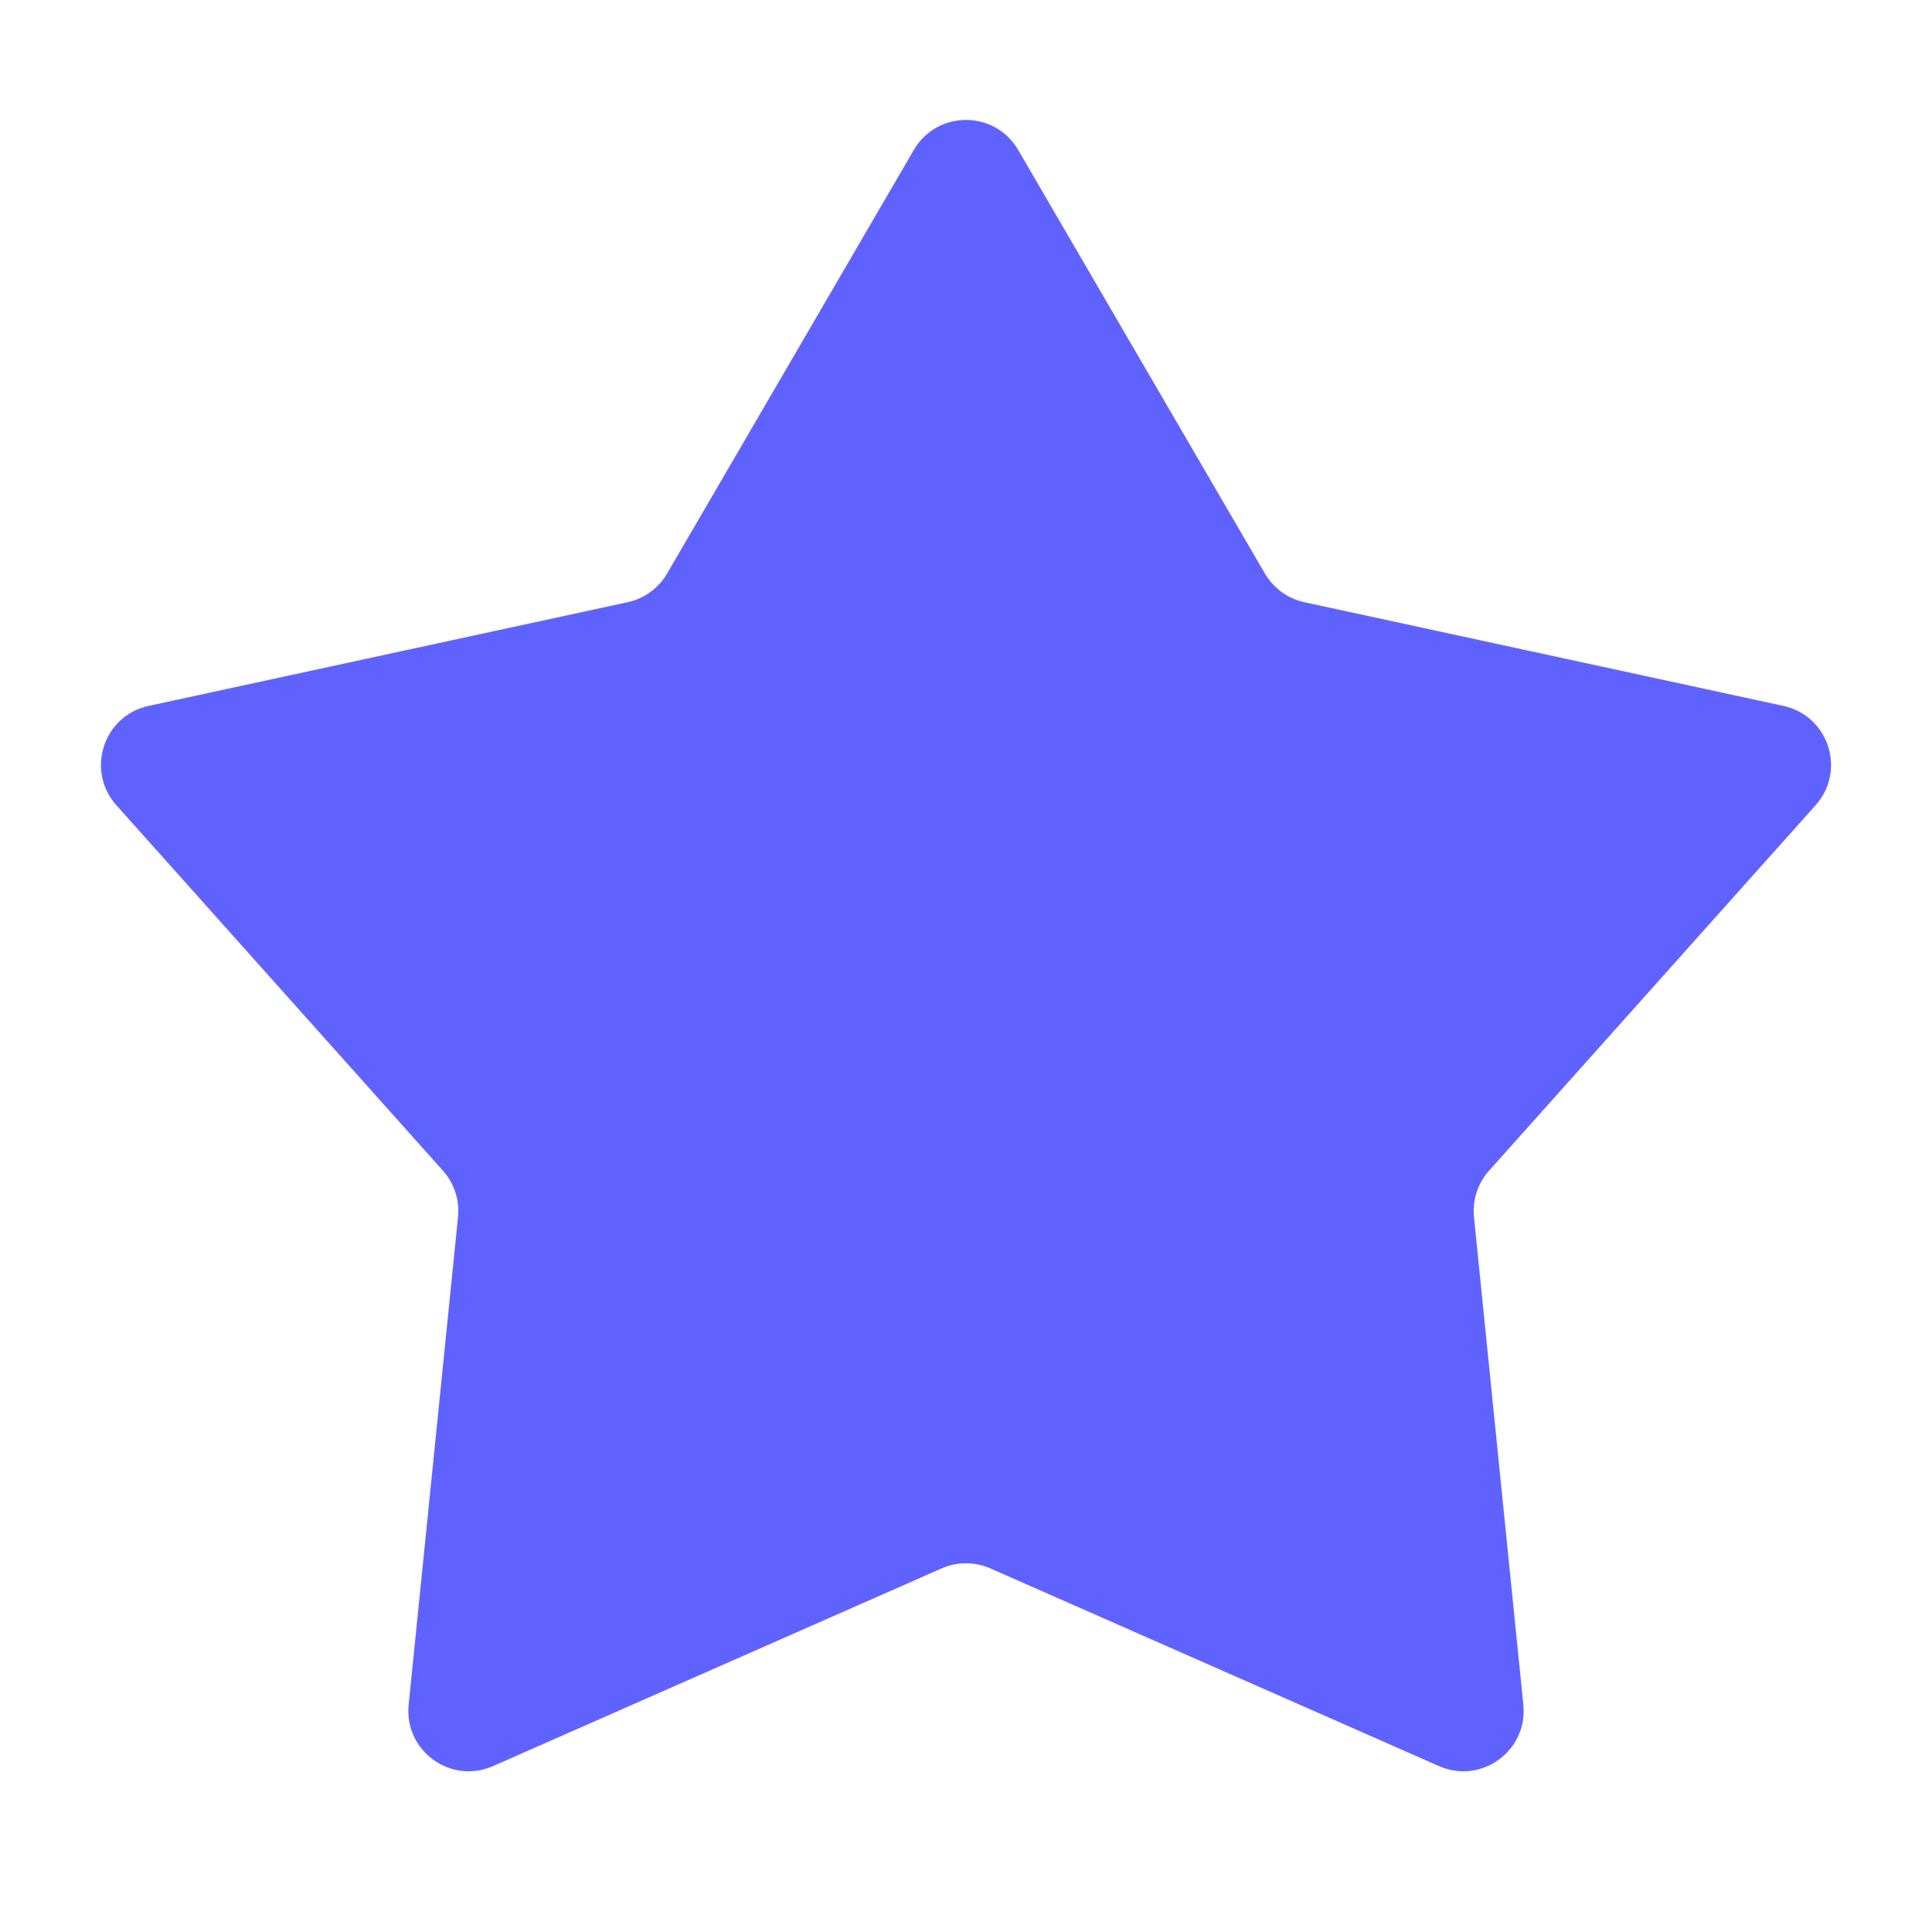 <svg xmlns="http://www.w3.org/2000/svg" width="56" height="56">
  <path d="M 26.488 4.346 C 27.163 3.187 28.837 3.187 29.512 4.346 L 36.664 16.625 C 36.911 17.049 37.325 17.35 37.806 17.455 L 51.693 20.461 C 53.004 20.745 53.521 22.338 52.628 23.338 L 43.16 33.934 C 42.833 34.3 42.675 34.787 42.724 35.276 L 44.155 49.413 C 44.29 50.748 42.936 51.732 41.709 51.191 L 28.706 45.461 C 28.256 45.263 27.744 45.263 27.294 45.461 L 14.291 51.191 C 13.064 51.732 11.71 50.748 11.845 49.413 L 13.276 35.276 C 13.325 34.787 13.167 34.3 12.84 33.934 L 3.372 23.338 C 2.479 22.338 2.996 20.745 4.307 20.461 L 18.194 17.455 C 18.675 17.35 19.089 17.049 19.336 16.625 Z" fill="rgb(96, 98, 255)"></path>
</svg>
